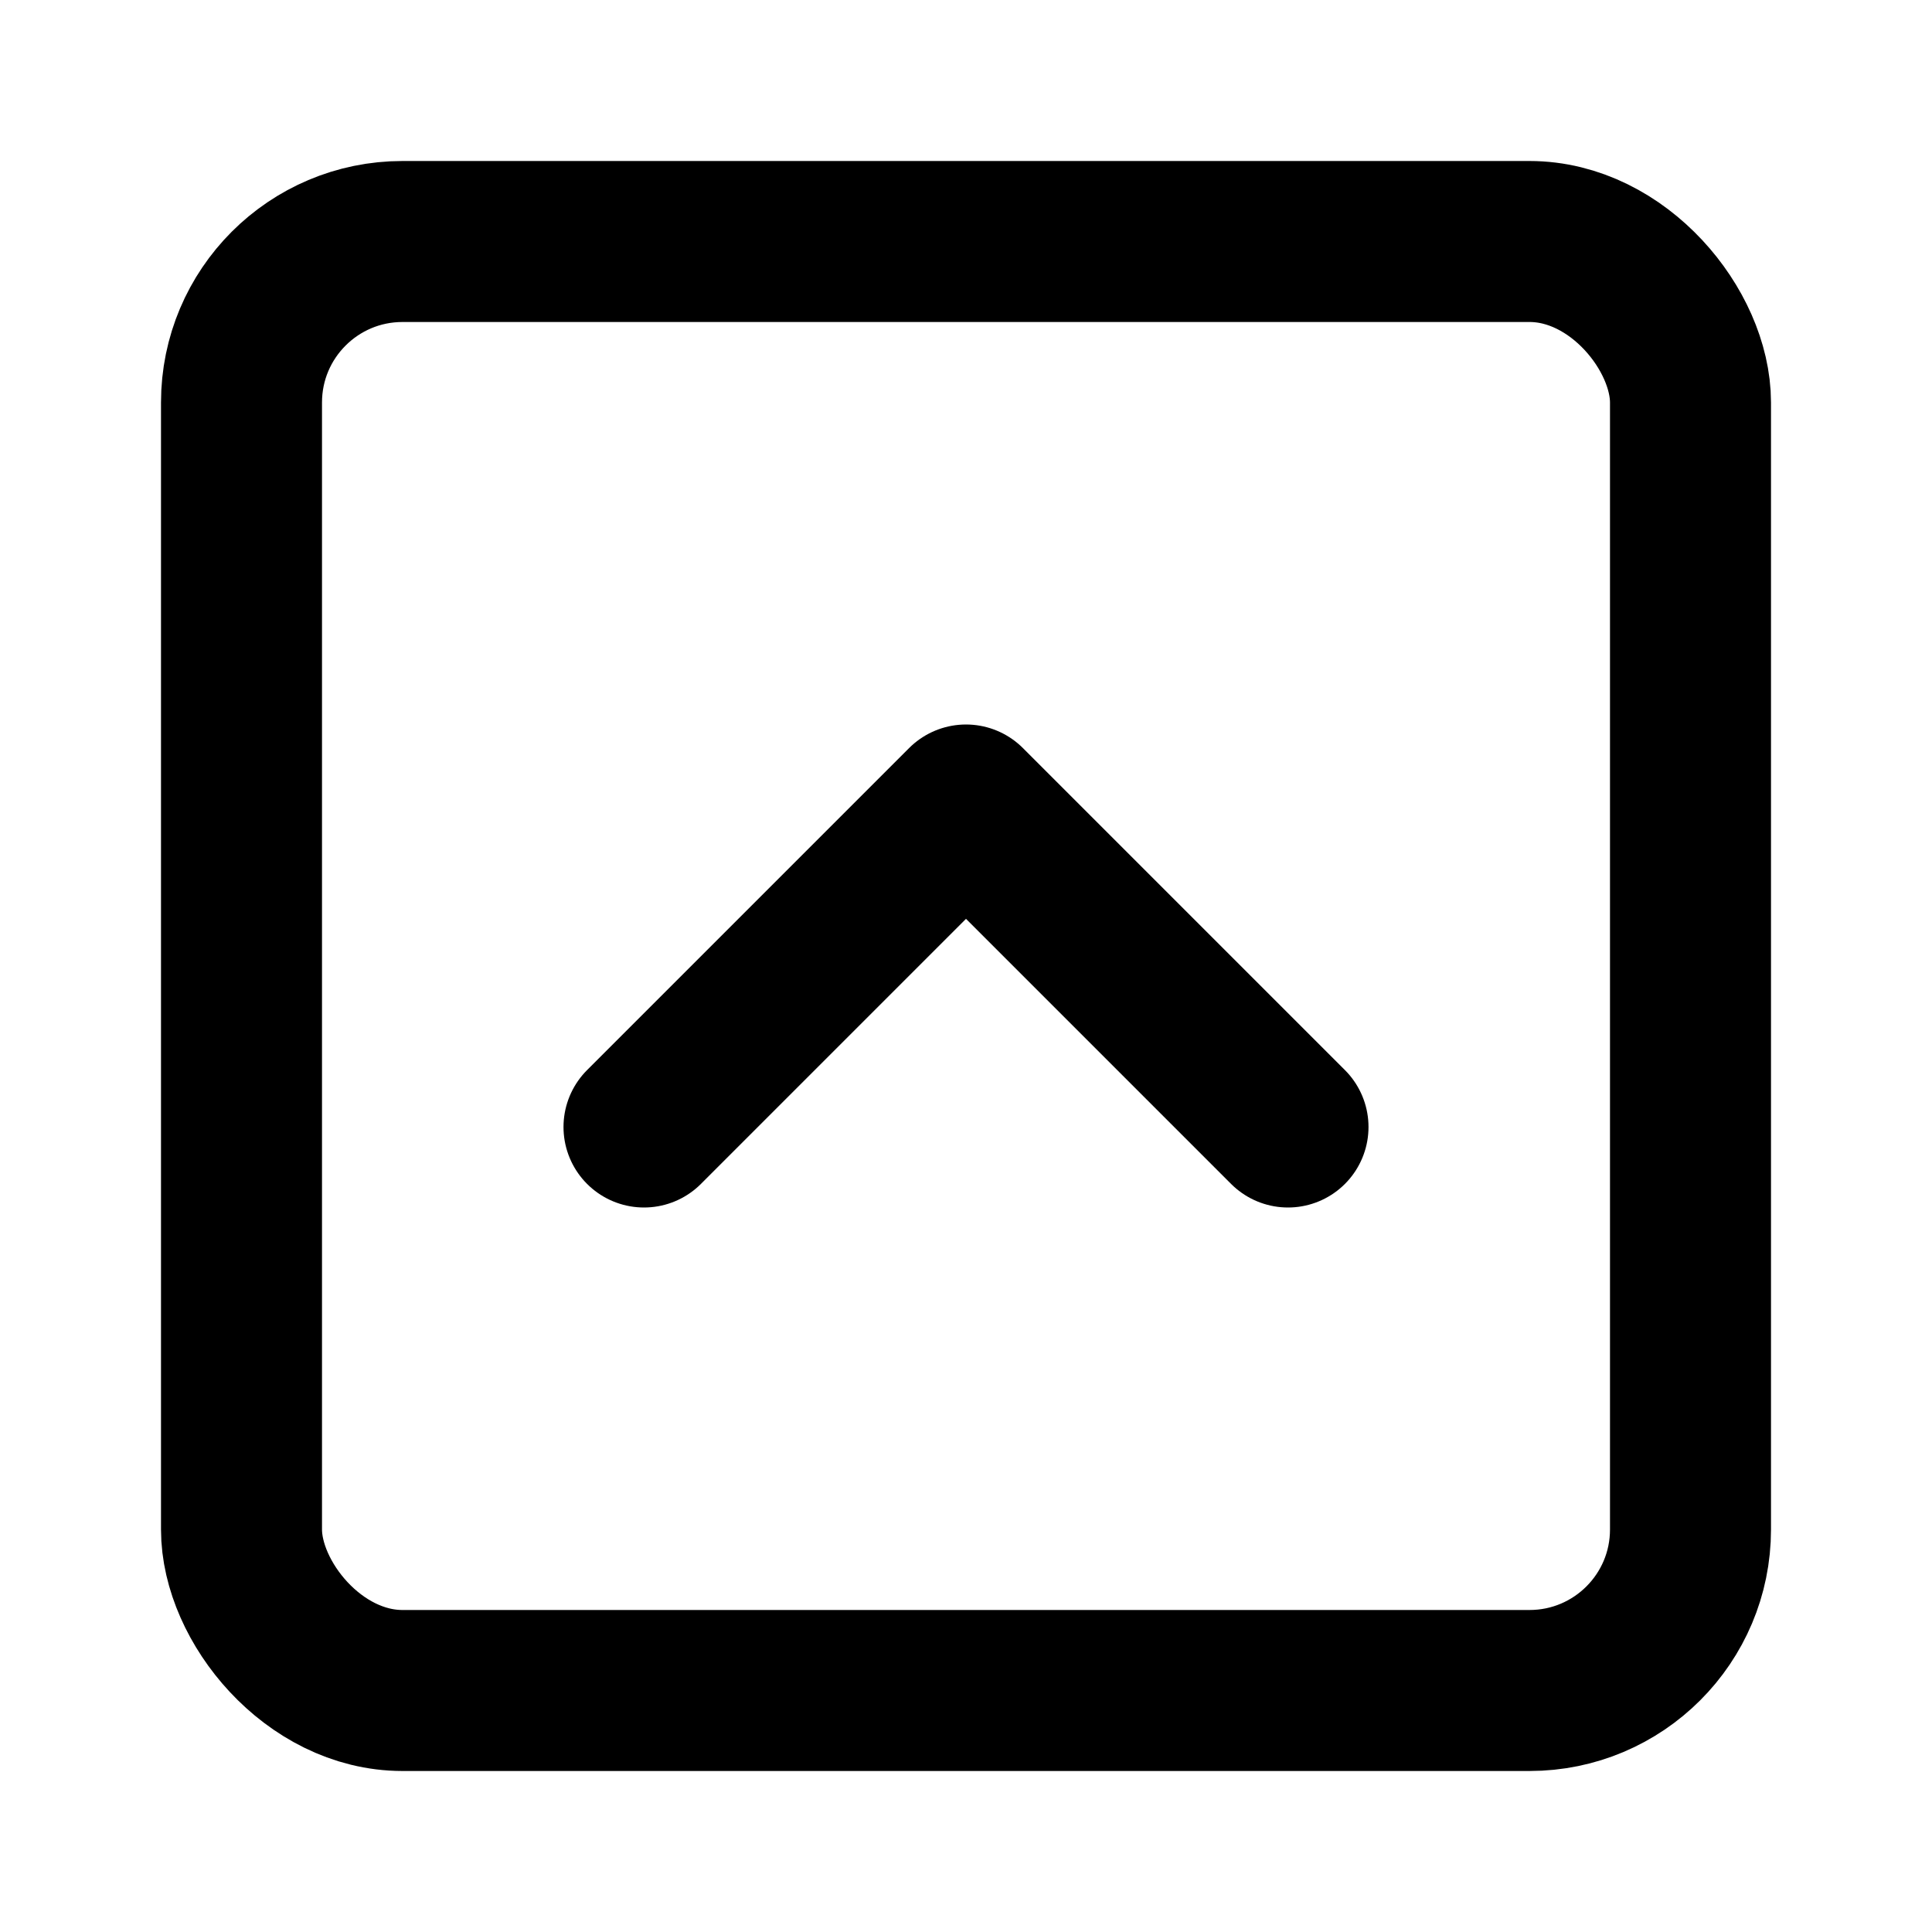 <!-- @license lucide-static v0.511.0 - ISC -->
<svg
  class="lucide lucide-square-chevron-up"
  xmlns="http://www.w3.org/2000/svg"
  width="24"
  height="24"
  viewBox="0 0 24 24"
  fill="none"
  stroke="currentColor"
  stroke-width="2"
  stroke-linecap="round"
  stroke-linejoin="round"
>
  <rect width="18" height="18" x="3" y="3" rx="2" />
  <path d="m8 14 4-4 4 4" />
</svg>
